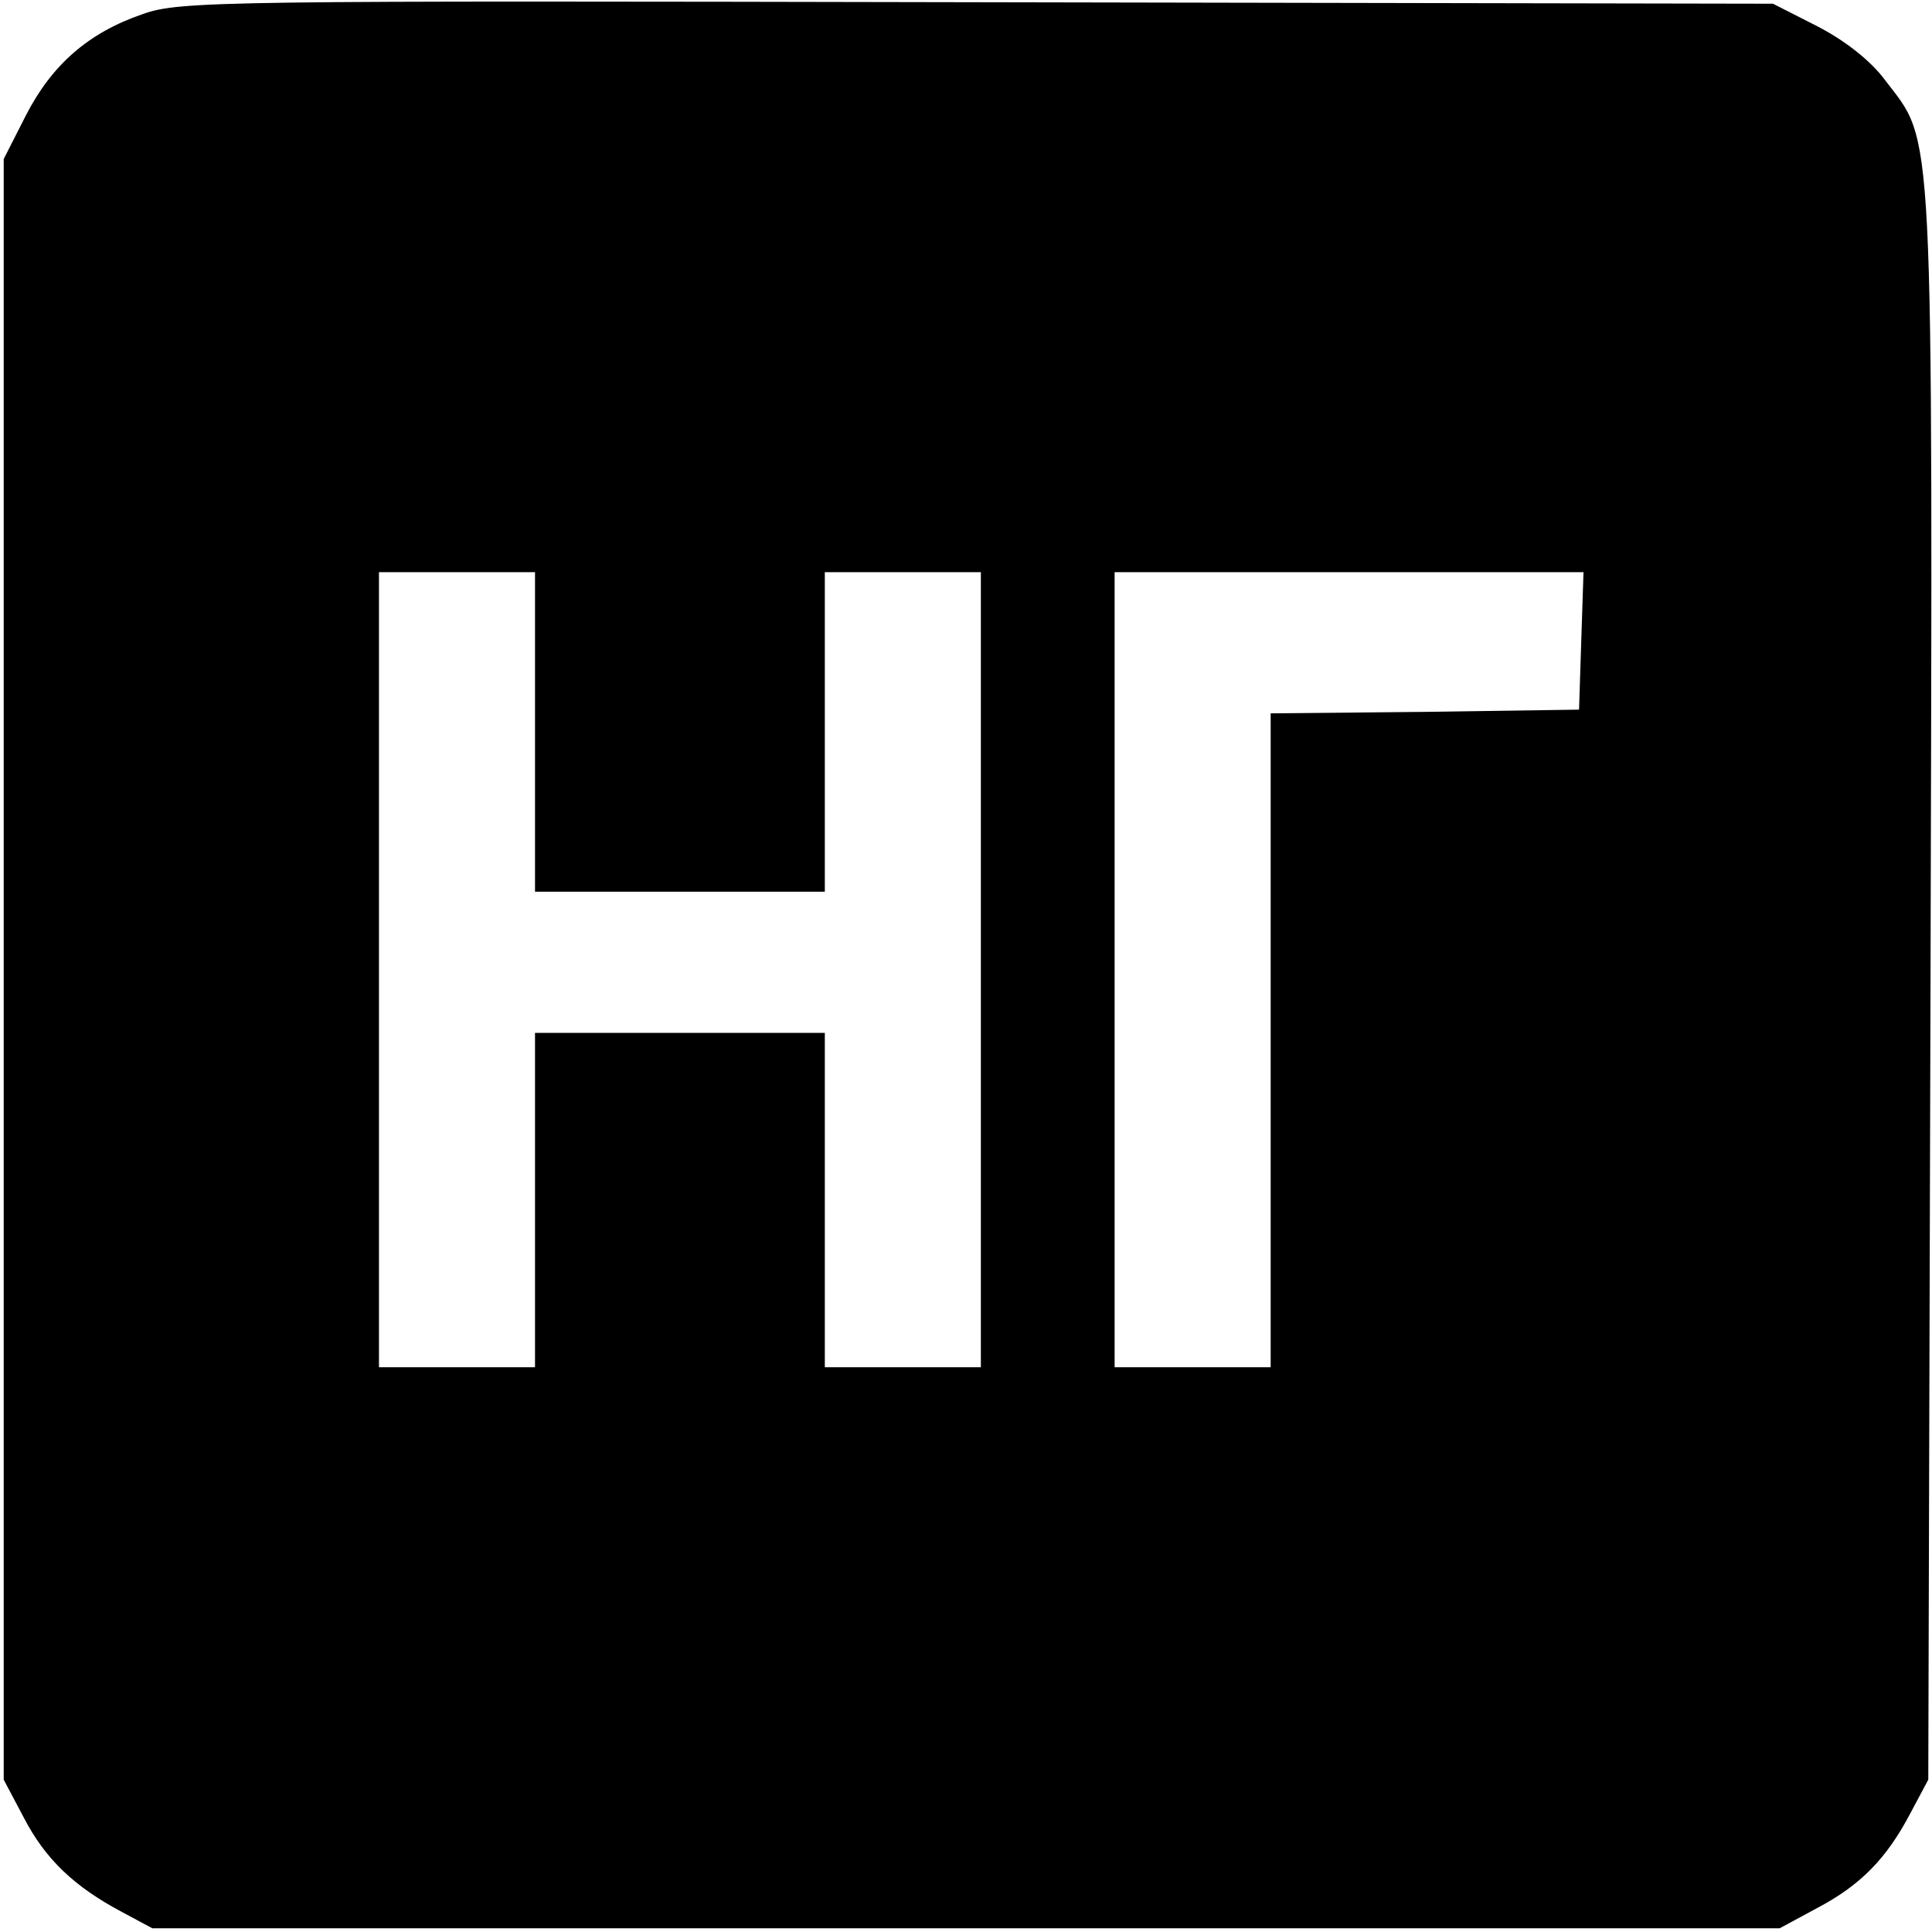 <?xml version="1.0" standalone="no"?>
<!DOCTYPE svg PUBLIC "-//W3C//DTD SVG 20010904//EN"
 "http://www.w3.org/TR/2001/REC-SVG-20010904/DTD/svg10.dtd">
<svg version="1.0" xmlns="http://www.w3.org/2000/svg"
 width="260pt" height="260pt" viewBox="0 0 260 260"
 preserveAspectRatio="xMidYMid meet">
<g transform="translate(0,260) scale(0.1,-0.1)"
fill="#000000" stroke="none">
<path d="M192 2581 c-73 -25 -122 -68 -157 -136 l-30 -59 0 -1090 0 -1091 27
-51 c29 -56 68 -93 132 -127 l41 -22 1095 0 1095 0 50 27 c59 31 94 67 126
128 l24 45 3 1069 c3 1183 5 1131 -61 1218 -20 27 -55 54 -92 73 l-59 30
-1070 2 c-1018 2 -1074 2 -1124 -16z m528 -966 l0 -215 195 0 195 0 0 215 0
215 105 0 105 0 0 -535 0 -535 -105 0 -105 0 0 225 0 225 -195 0 -195 0 0
-225 0 -225 -105 0 -105 0 0 535 0 535 105 0 105 0 0 -215z m1408 123 l-3 -93
-207 -3 -208 -2 0 -440 0 -440 -105 0 -105 0 0 535 0 535 315 0 316 0 -3 -92z"/>
</g>
</svg>

